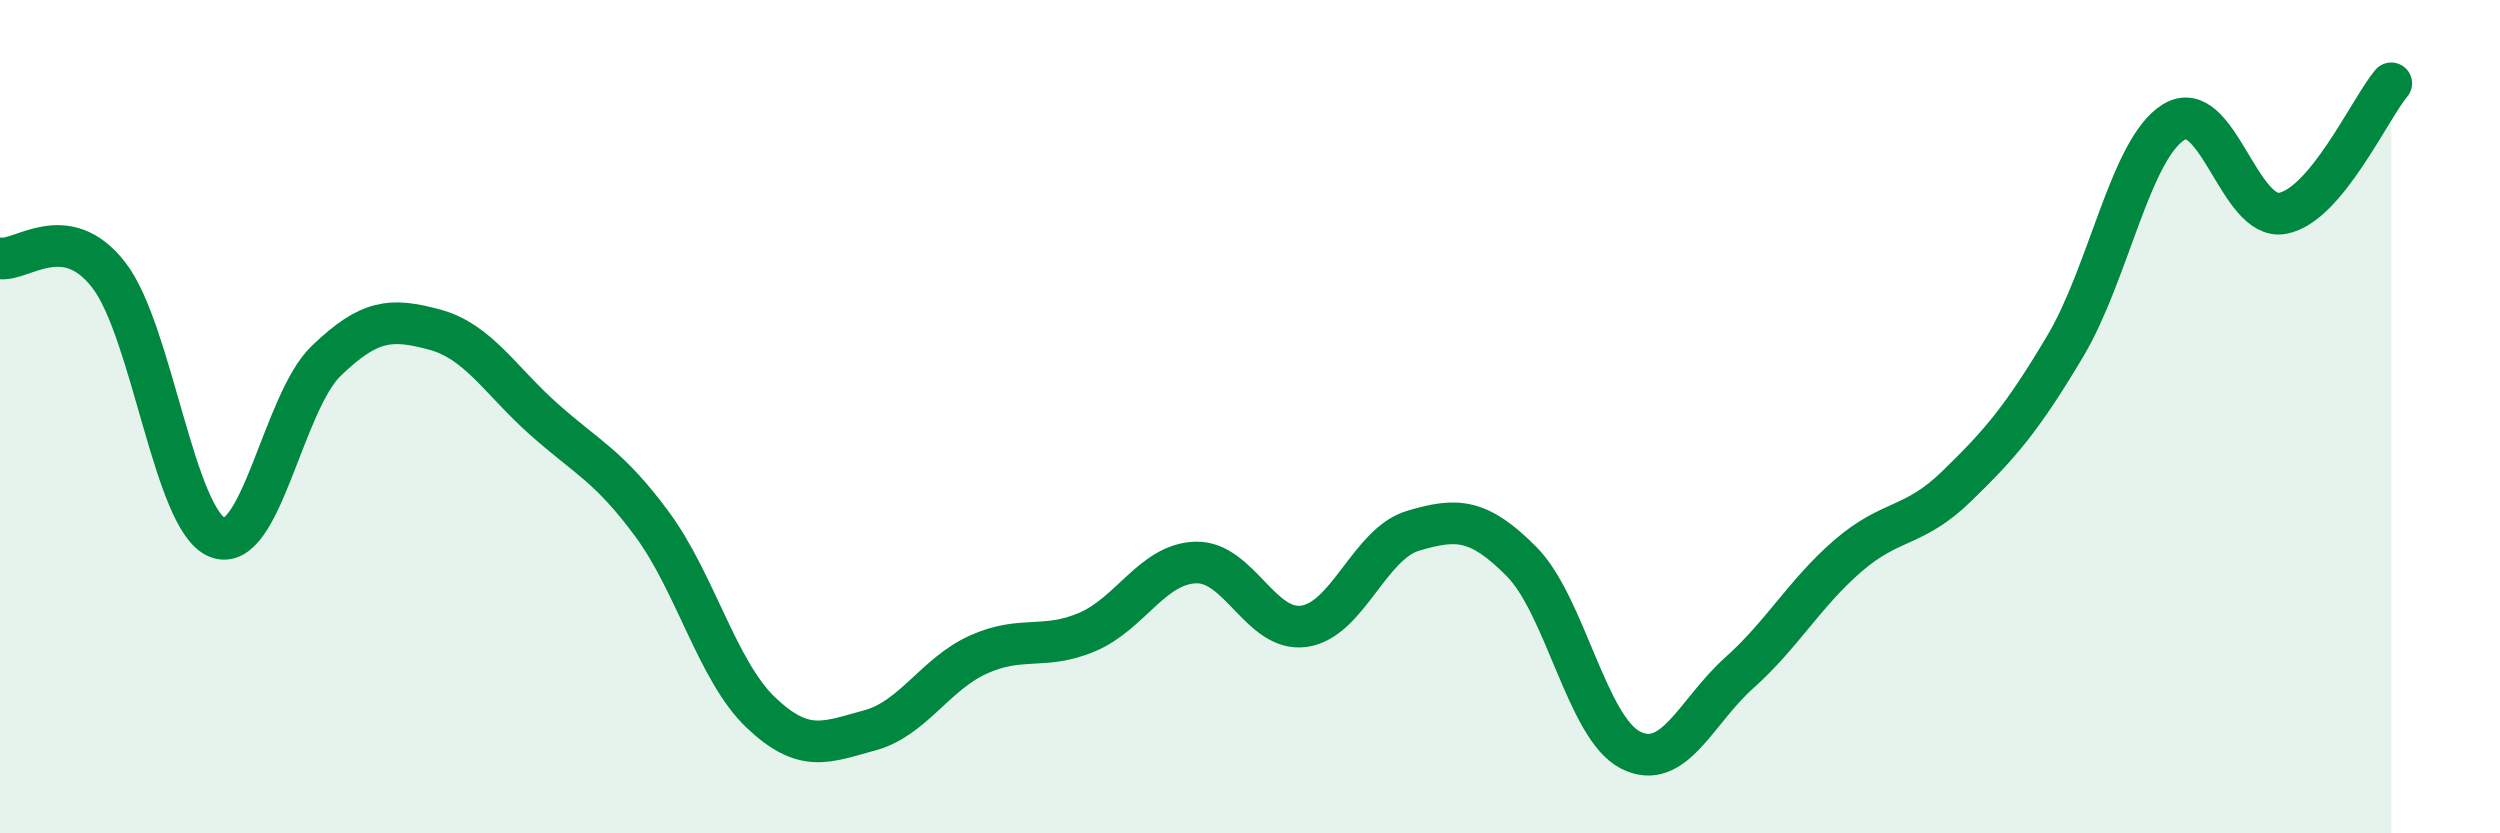 
    <svg width="60" height="20" viewBox="0 0 60 20" xmlns="http://www.w3.org/2000/svg">
      <path
        d="M 0,6.2 C 0.52,6.28 1.57,5.26 2.61,6.6 C 3.65,7.94 4.18,12.49 5.22,12.9 C 6.26,13.31 6.79,9.66 7.83,8.66 C 8.87,7.66 9.39,7.63 10.43,7.91 C 11.47,8.19 12,9.12 13.04,10.05 C 14.08,10.98 14.61,11.17 15.65,12.58 C 16.69,13.99 17.22,16.11 18.26,17.1 C 19.3,18.09 19.83,17.81 20.87,17.53 C 21.91,17.25 22.44,16.18 23.48,15.71 C 24.52,15.24 25.05,15.61 26.09,15.17 C 27.13,14.73 27.66,13.53 28.7,13.5 C 29.74,13.47 30.26,15.18 31.3,15.03 C 32.34,14.88 32.87,13.05 33.91,12.74 C 34.95,12.43 35.48,12.43 36.52,13.48 C 37.56,14.53 38.09,17.47 39.13,18 C 40.17,18.53 40.7,17.08 41.74,16.15 C 42.78,15.22 43.31,14.24 44.35,13.34 C 45.39,12.44 45.92,12.68 46.96,11.67 C 48,10.66 48.53,10.05 49.57,8.3 C 50.61,6.55 51.13,3.57 52.17,2.93 C 53.21,2.29 53.74,5.31 54.78,5.12 C 55.82,4.93 56.87,2.62 57.39,2L57.39 20L0 20Z"
        fill="#008740"
        opacity="0.1"
        stroke-linecap="round"
        stroke-linejoin="round"
      />
      <path
        d="M 0,6.2 C 0.52,6.28 1.57,5.26 2.61,6.6 C 3.65,7.94 4.18,12.49 5.22,12.9 C 6.26,13.31 6.79,9.66 7.83,8.66 C 8.87,7.66 9.39,7.63 10.43,7.91 C 11.47,8.19 12,9.12 13.04,10.05 C 14.08,10.98 14.61,11.17 15.65,12.58 C 16.69,13.99 17.22,16.11 18.26,17.1 C 19.3,18.09 19.83,17.81 20.87,17.53 C 21.91,17.25 22.44,16.18 23.48,15.71 C 24.52,15.24 25.05,15.61 26.09,15.17 C 27.13,14.73 27.66,13.53 28.7,13.5 C 29.74,13.47 30.26,15.18 31.3,15.03 C 32.34,14.88 32.87,13.05 33.91,12.74 C 34.95,12.43 35.48,12.43 36.52,13.48 C 37.56,14.53 38.09,17.47 39.13,18 C 40.17,18.53 40.7,17.08 41.74,16.15 C 42.78,15.22 43.31,14.24 44.35,13.34 C 45.39,12.44 45.92,12.68 46.96,11.67 C 48,10.66 48.53,10.05 49.57,8.3 C 50.61,6.55 51.13,3.57 52.17,2.93 C 53.21,2.29 53.74,5.31 54.78,5.12 C 55.82,4.93 56.87,2.62 57.39,2"
        stroke="#008740"
        stroke-width="1"
        fill="none"
        stroke-linecap="round"
        stroke-linejoin="round"
      />
    </svg>
  